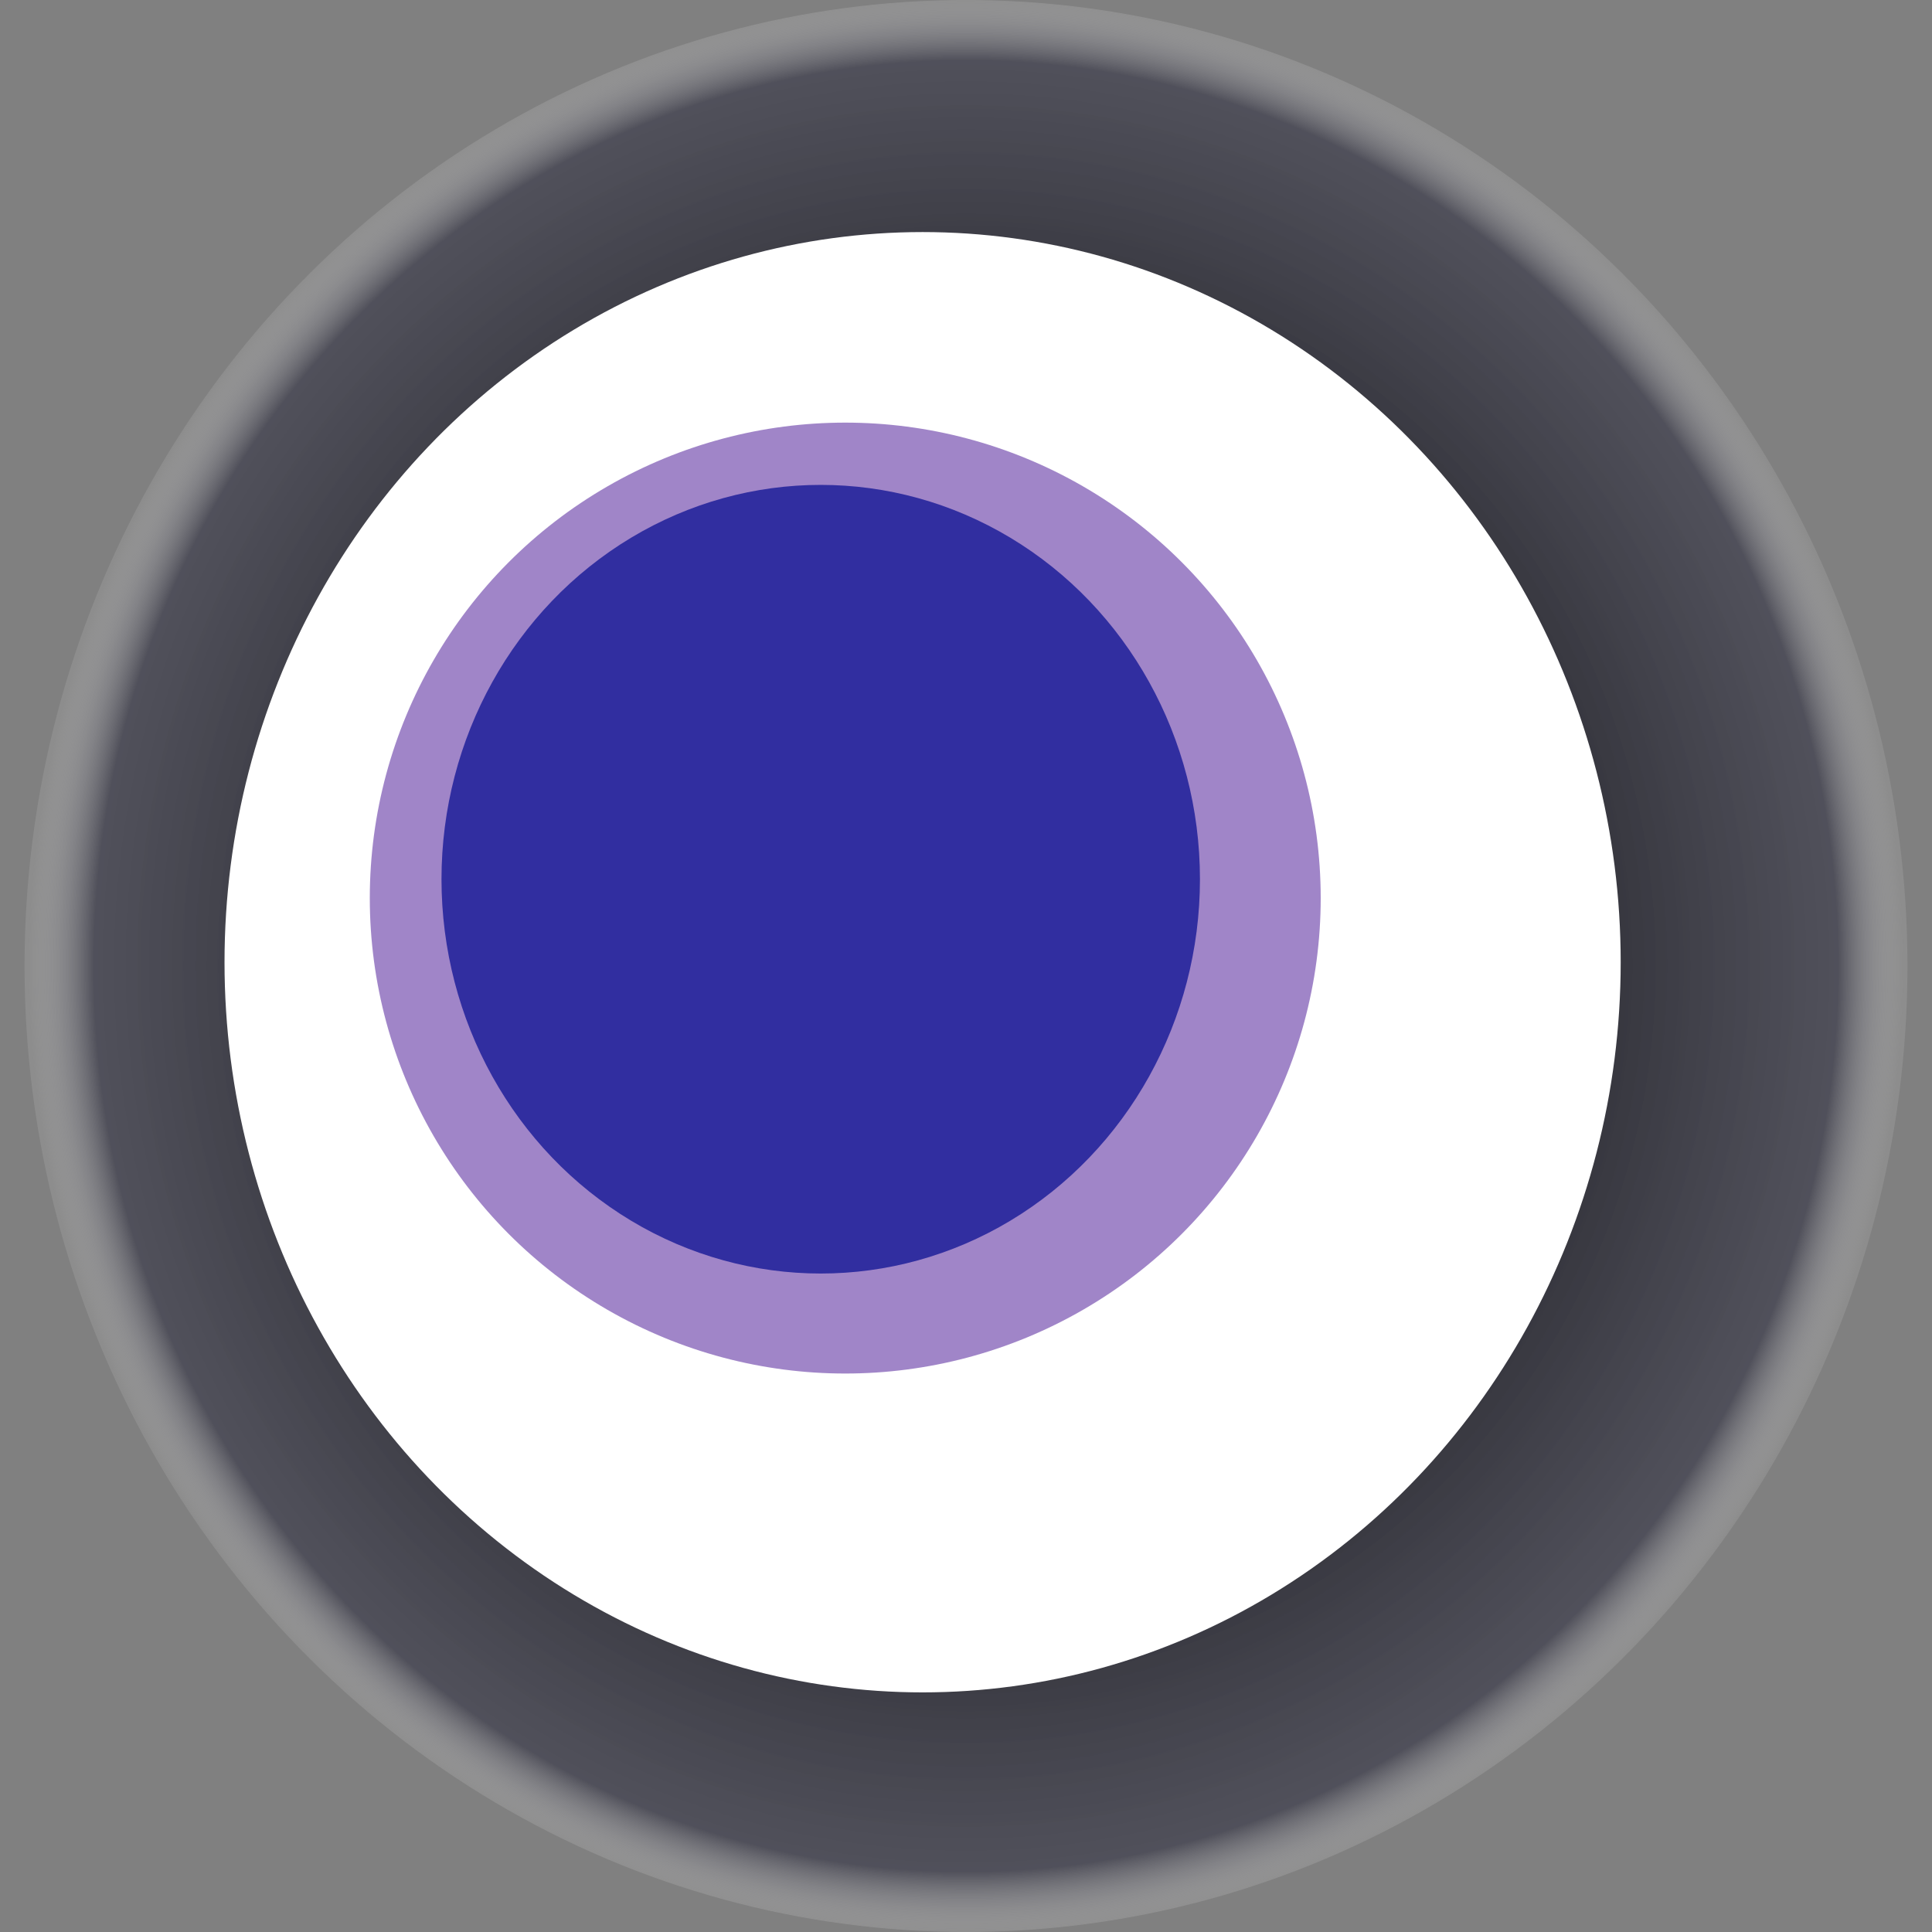 <svg width="1024" height="1024" xmlns="http://www.w3.org/2000/svg"><rect width="100%" height="100%" fill="#808080" stroke="none"/><g><title>0x31c4eb8260e7005aaa63d8093699f236ed9bff59</title><ellipse ry="512" rx="499" cy="512" cx="512" fill="url(#e_1_g)"/><ellipse ry="387" rx="370" cy="510" cx="489" fill="#FFF"/><ellipse ry="252" rx="252" cy="476" cx="448" fill="rgba(66,12,146,0.5)"/><ellipse ry="209" rx="201" cy="466" cx="435" fill="rgba(22, 24, 150, 0.8)"/><animateTransform attributeName="transform" begin="0s" dur="9s" type="rotate" from="0 512 512" to="360 512 512" repeatCount="indefinite"/><defs><radialGradient id="e_1_g"><stop offset="30%" stop-color="#000"/><stop offset="93%" stop-color="rgba(49,49,66,0.6)"/><stop offset="100%" stop-color="rgba(255,255,255,0.1)"/></radialGradient></defs></g></svg>